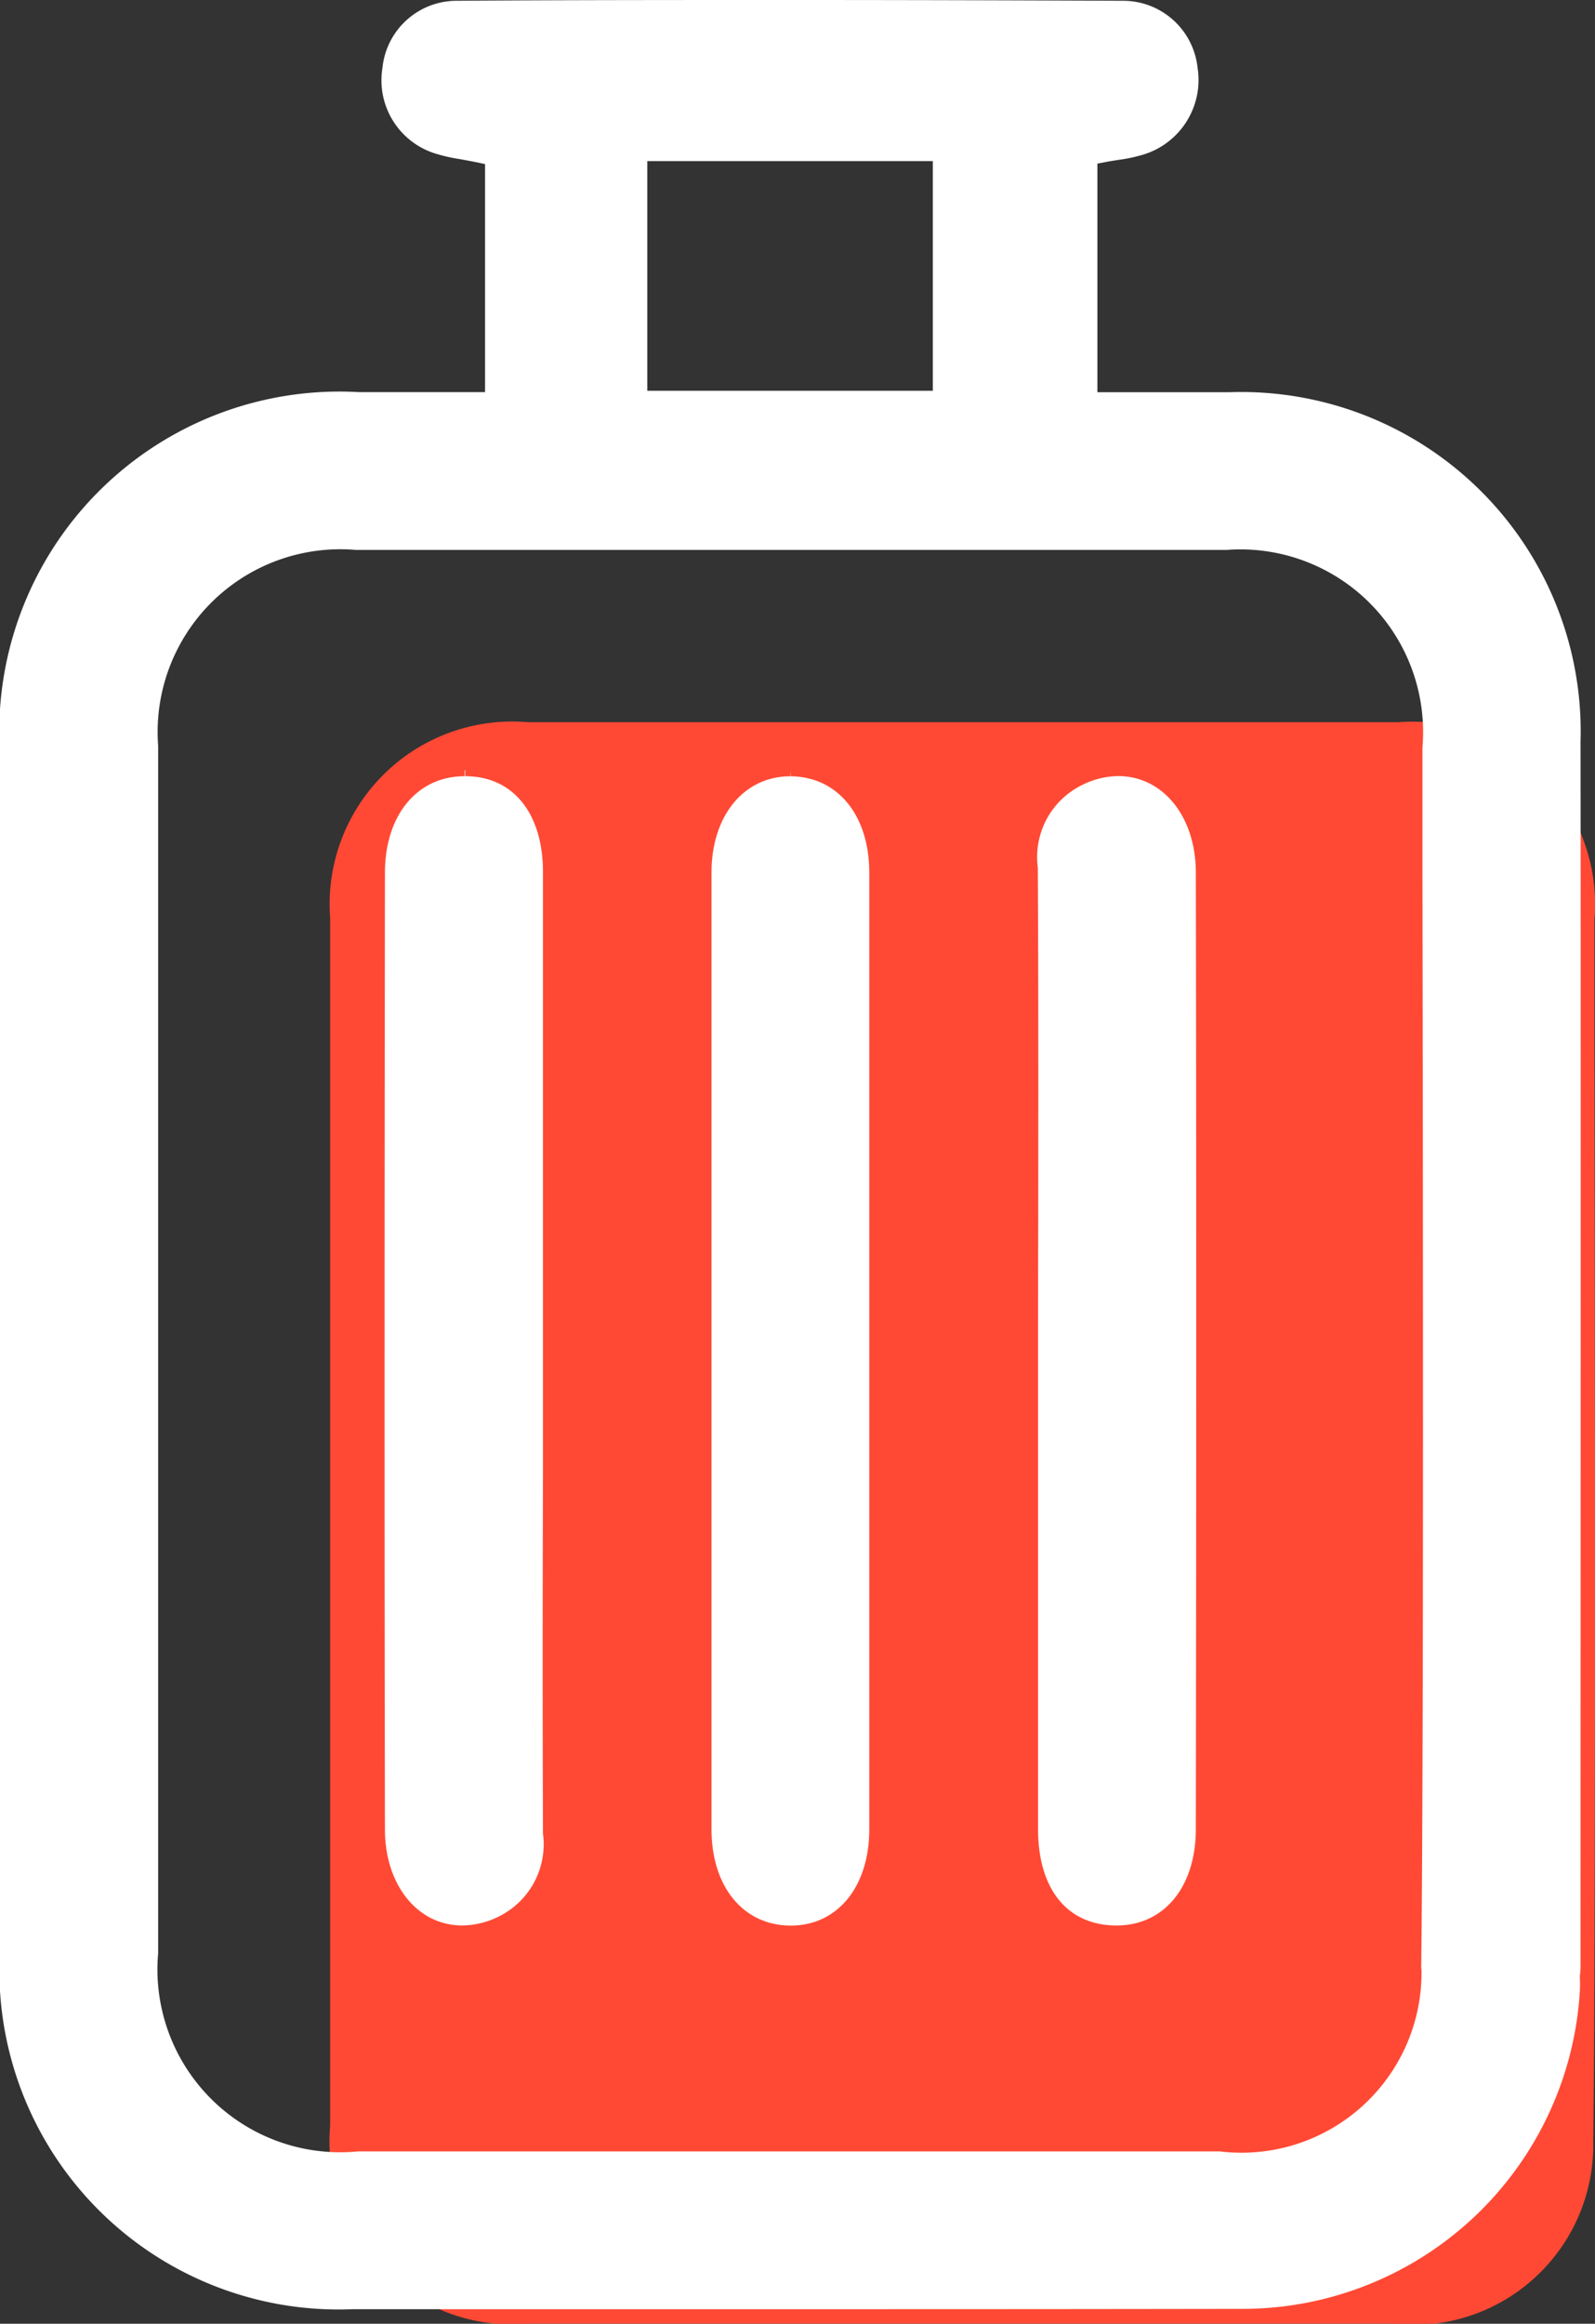 <svg id="Groupe_718" data-name="Groupe 718" xmlns="http://www.w3.org/2000/svg" width="26.576" height="38.712" viewBox="0 0 26.576 38.712">
  <rect x="0" y="0" width="26.576" height="38.712" fill="#333333" stroke="none"/>
  <path id="Tracé_68" data-name="Tracé 68" d="M893.815,677.634l6.925,0,7.436,0a3,3,0,0,0,3.359-2.921l0-.016v-.054c0-.021,0-.042,0-.064.043-3.618.029-13.218.02-18.376l0-1.955a3.044,3.044,0,0,0-3.26-3.293q-3.568,0-7.136,0-3.689,0-7.378,0a3.043,3.043,0,0,0-3.292,3.262c0,6.1,0,12.679,0,20.119A3.047,3.047,0,0,0,893.815,677.634Z" transform="translate(-884.988 -638.924)" fill="#ff4934"/>
  <g id="Groupe_465" data-name="Groupe 465">
    <g id="Groupe_464" data-name="Groupe 464">
      <path id="Tracé_69" data-name="Tracé 69" d="M903.85,638.5c0-3.953.006-16.186,0-20.4A5.656,5.656,0,0,0,898,612.276h-2.2v-3.809l.166-.031c.06-.011.12-.02.181-.03a2.563,2.563,0,0,0,.359-.072,1.3,1.3,0,0,0,.963-1.463,1.248,1.248,0,0,0-1.248-1.116c-1.847-.008-3.711-.013-5.541-.013-1.85,0-3.718,0-5.551.013a1.243,1.243,0,0,0-1.242,1.121,1.278,1.278,0,0,0,.905,1.431,2.692,2.692,0,0,0,.381.085c.08.015.167.03.263.05l.161.033v3.8h-2.092a5.669,5.669,0,0,0-5.994,5.974c0,7.741,0,14.11,0,20.042a5.653,5.653,0,0,0,5.892,5.92h3.322l5.136,0q3.179,0,6.359-.005a5.631,5.631,0,0,0,5.618-5.287,2.33,2.33,0,0,0,0-.245v-.019C903.847,638.605,903.85,638.552,903.85,638.5ZM888.3,612.049v-3.623h4.758v3.826H888.3Zm12.9,26.544v.053l0,.016a3,3,0,0,1-3.36,2.921l-7.436,0-6.926,0a3.046,3.046,0,0,1-3.328-3.3c0-7.44,0-14.021,0-20.119a3.044,3.044,0,0,1,3.292-3.261q3.689,0,7.378,0,3.569,0,7.136,0a3.044,3.044,0,0,1,3.26,3.293l0,1.955c.008,5.158.023,14.758-.021,18.376C901.2,638.552,901.2,638.573,901.2,638.594Z" transform="translate(-877.515 -605.742)" fill="#fff"/>
      <path id="Tracé_70" data-name="Tracé 70" d="M910.457,669.059l0,.1c-.793,0-1.328.649-1.329,1.607-.006,4.714-.011,10.294,0,15.939,0,.926.544,1.6,1.289,1.6a1.406,1.406,0,0,0,.728-.217,1.34,1.34,0,0,0,.616-1.313c-.007-2-.006-4.026,0-5.989q0-1.067,0-2.133v-2.225c0-1.858,0-3.779,0-5.669,0-.986-.5-1.6-1.294-1.6v-.1Z" transform="translate(-902.714 -656.228)" fill="#fff"/>
      <path id="Tracé_71" data-name="Tracé 71" d="M962.841,679.119v2.23c0,1.881,0,3.827,0,5.74,0,1,.486,1.6,1.293,1.607s1.334-.642,1.336-1.6c.009-6.138.009-11.2,0-15.939,0-.932-.546-1.609-1.293-1.609a1.366,1.366,0,0,0-.6.148,1.336,1.336,0,0,0-.74,1.376c.011,1.962.009,3.958.007,5.887Q962.841,678.04,962.841,679.119Z" transform="translate(-945.545 -656.619)" fill="#fff"/>
      <path id="Tracé_72" data-name="Tracé 72" d="M937.32,669.163c-.772,0-1.311.657-1.312,1.6q0,2.843,0,5.687v4.572q0,2.841,0,5.682c0,.958.528,1.6,1.311,1.606s1.317-.642,1.318-1.6q0-7.971,0-15.941c0-.958-.527-1.6-1.311-1.606l0-.1h0Z" transform="translate(-924.153 -656.231)" fill="#fff"/>
    </g>
  </g>
</svg>
